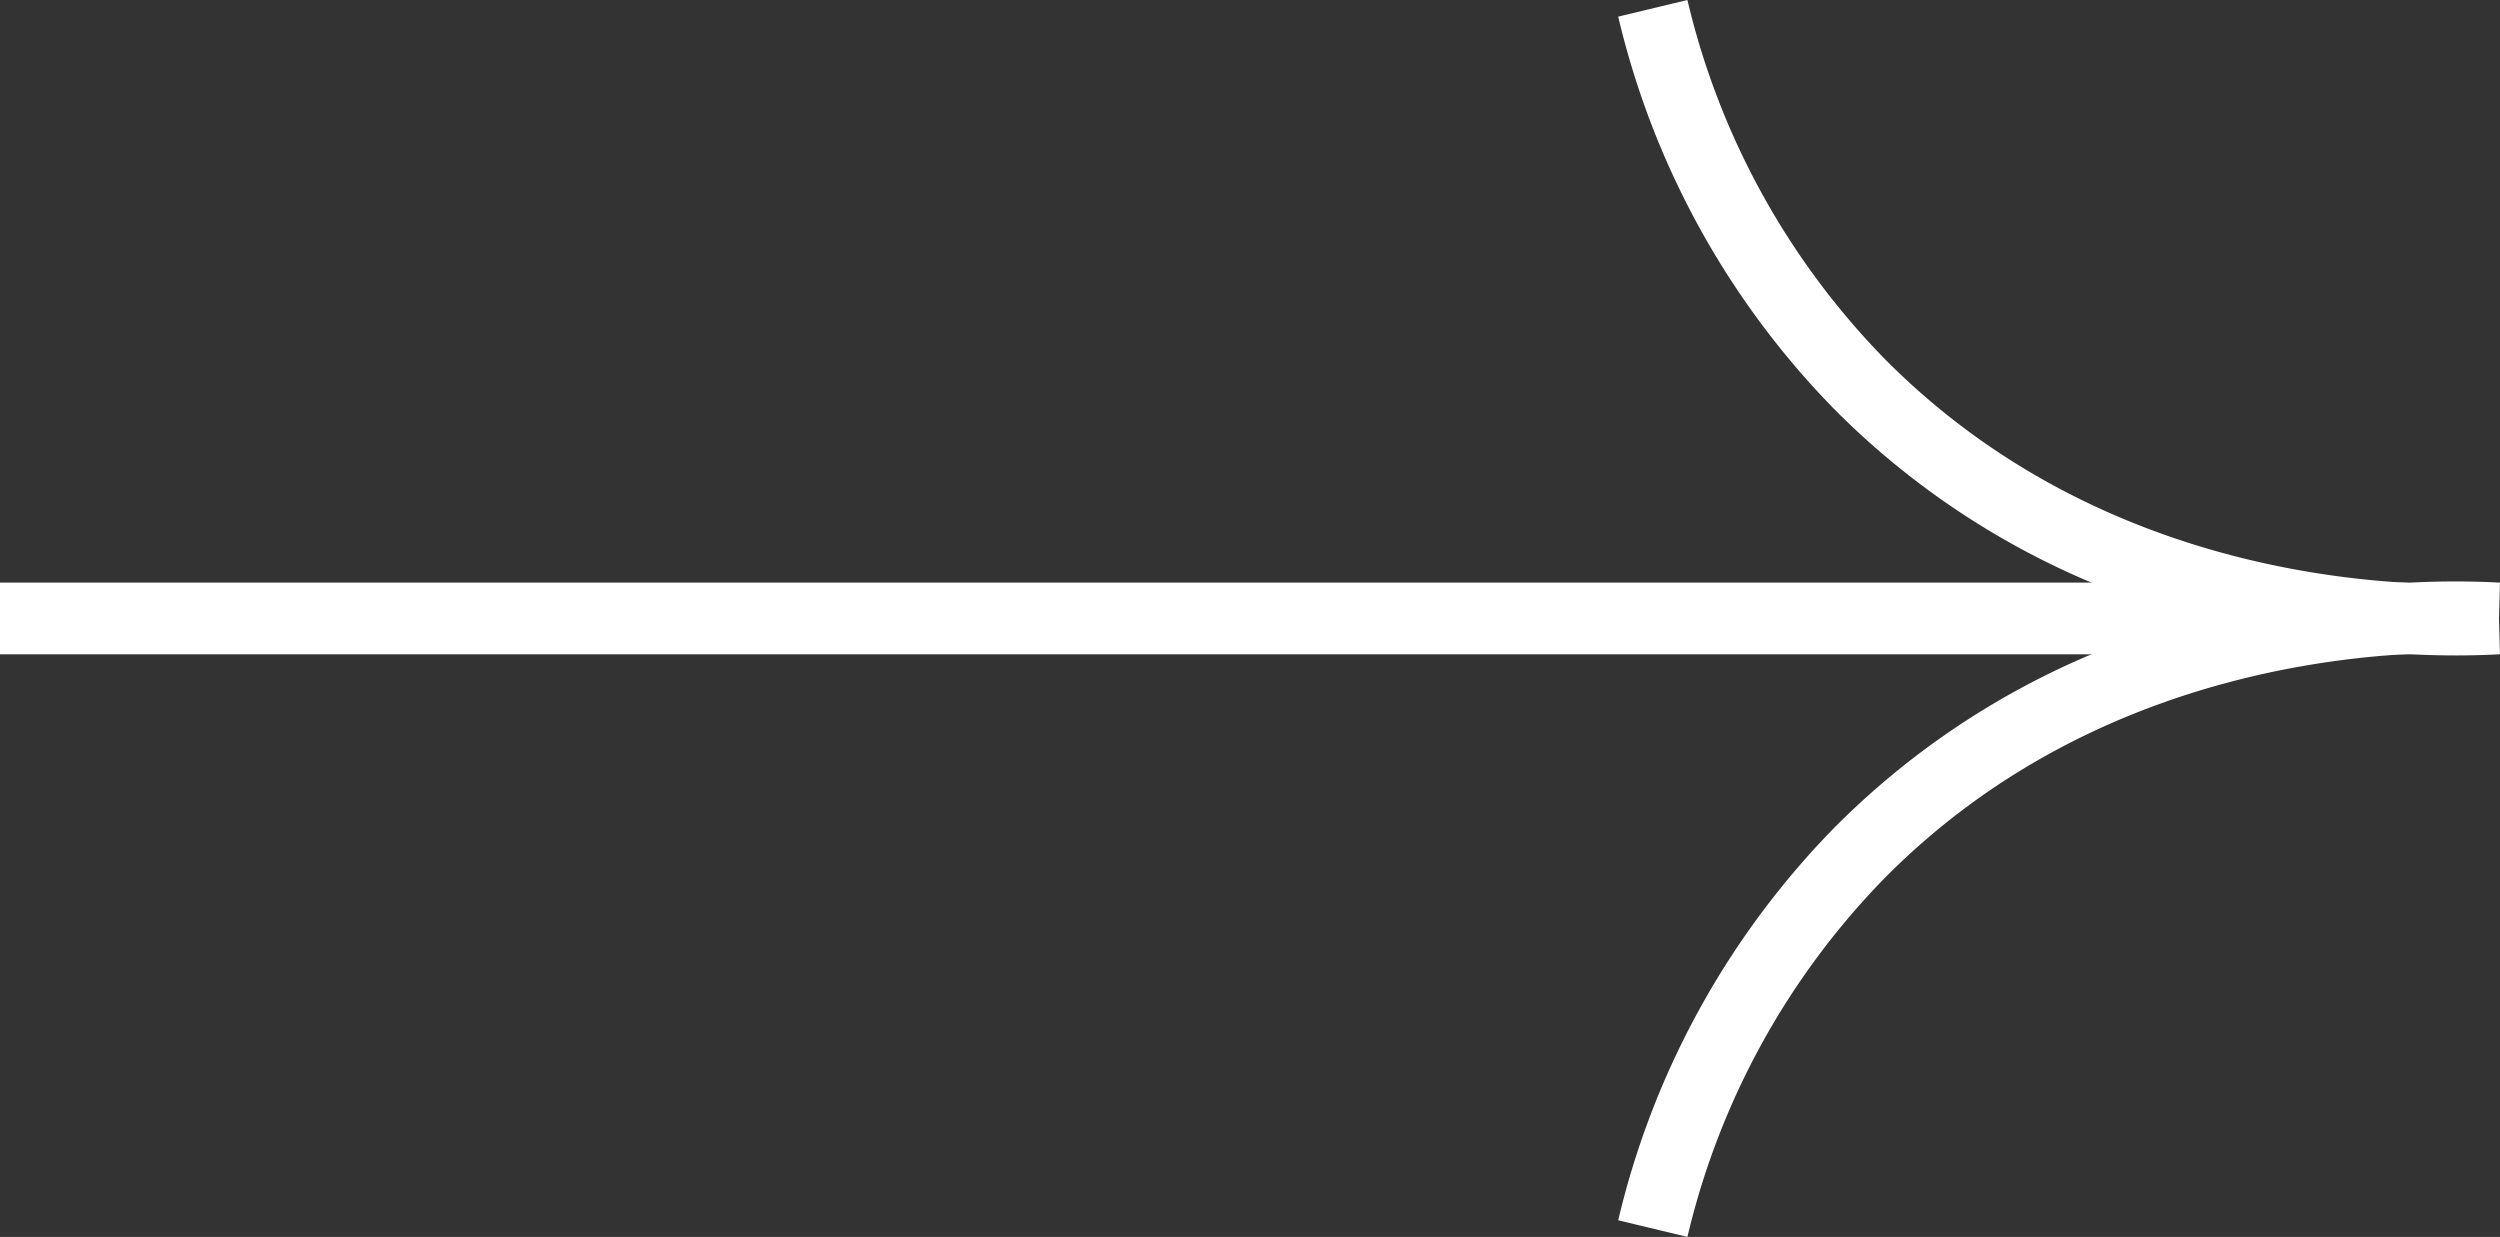 <svg xmlns="http://www.w3.org/2000/svg" width="351.15" height="173.736" viewBox="0 0 351.15 173.736">
  <rect x="0" y="0" width="351.15" height="173.736" fill="#333333" stroke="none"/>
  <g id="Group_40" data-name="Group 40" transform="translate(-976.929 -1443.977)">
    <path id="Path_127" data-name="Path 127" d="M1321.941,1536.04c-1.883,0-4-.043-6.312-.156h-338.7v-10h293.944a112.161,112.161,0,0,1-36.323-24.458,117.315,117.315,0,0,1-30.329-55.113l9.723-2.336a107.313,107.313,0,0,0,27.711,50.412c24.713,24.953,55.828,30.561,74.04,31.495h12.1l.28,9.992C1326.484,1535.965,1324.411,1536.04,1321.941,1536.04Z" transform="translate(0 0)" fill="#fff"/>
    <path id="Path_128" data-name="Path 128" d="M1213.945,1553.219l-9.723-2.336a117.316,117.316,0,0,1,30.328-55.113,112.165,112.165,0,0,1,36.324-24.458H976.929v-10h338.7a120.022,120.022,0,0,1,12.449.008l-.28,9.992h-12.1c-18.212.933-49.325,6.54-74.04,31.495A107.313,107.313,0,0,0,1213.945,1553.219Z" transform="translate(0 64.494)" fill="#fff"/>
  </g>
</svg>
